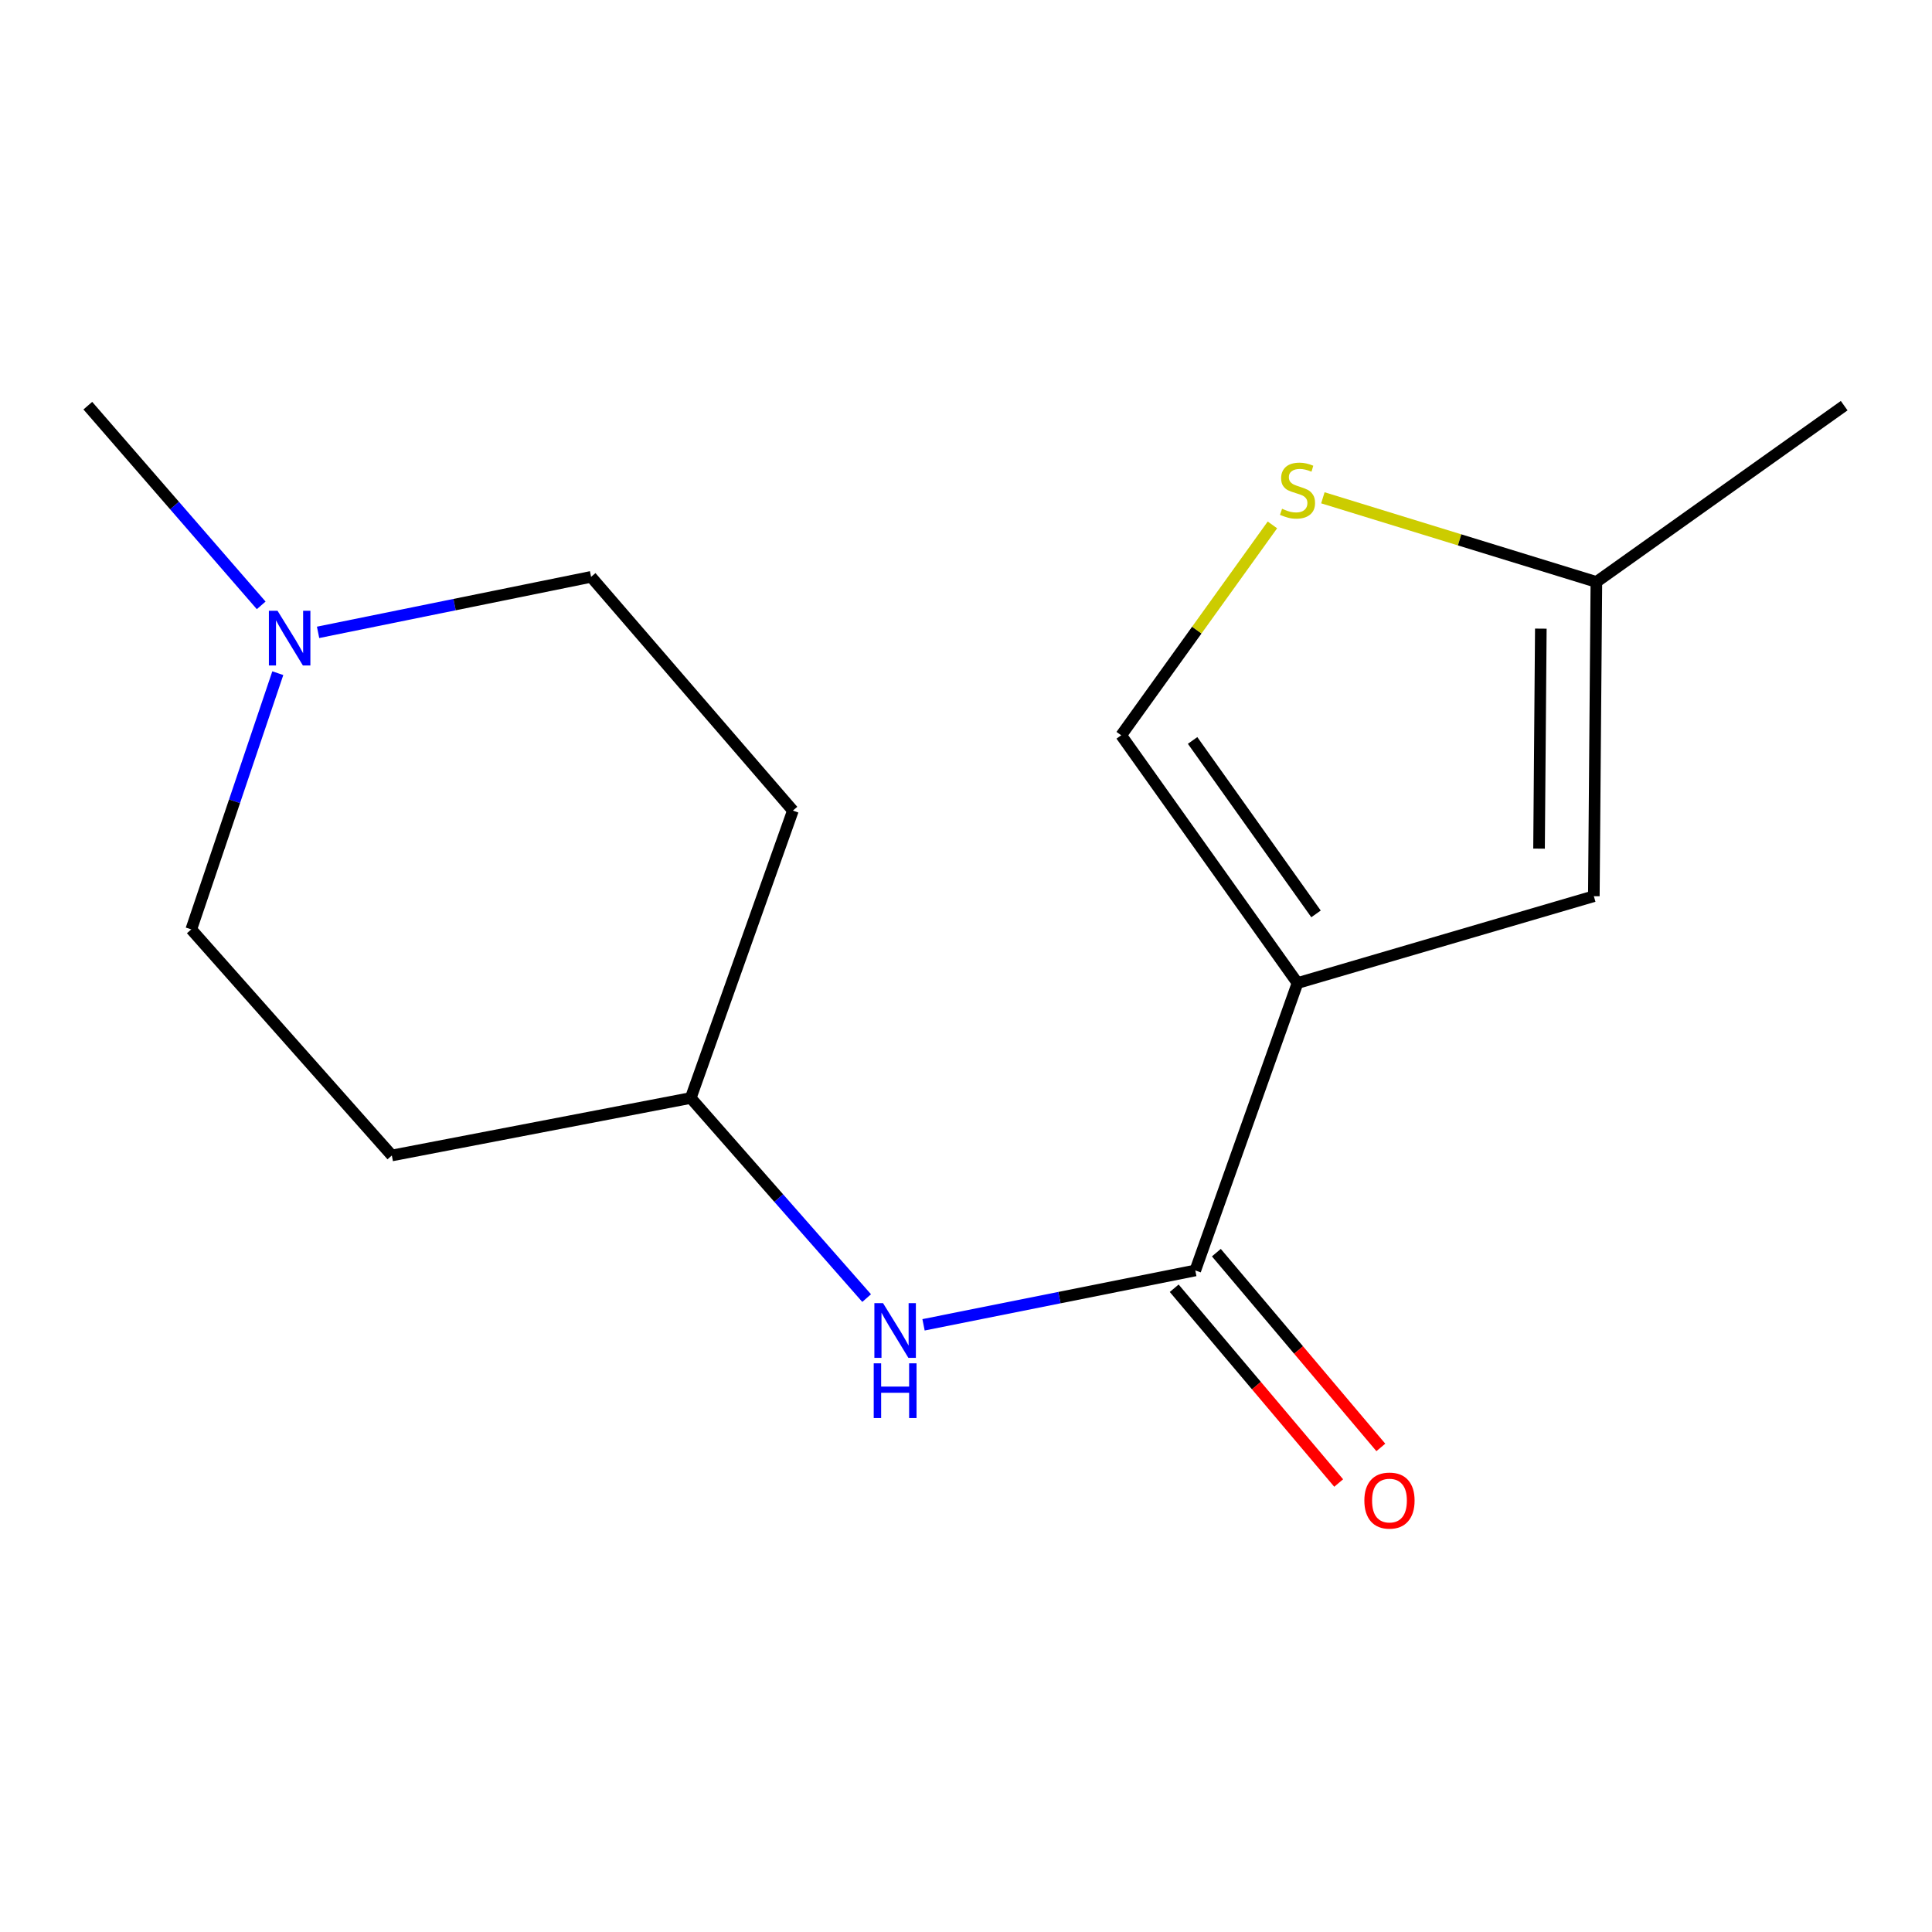 <?xml version='1.0' encoding='iso-8859-1'?>
<svg version='1.1' baseProfile='full'
              xmlns='http://www.w3.org/2000/svg'
                      xmlns:rdkit='http://www.rdkit.org/xml'
                      xmlns:xlink='http://www.w3.org/1999/xlink'
                  xml:space='preserve'
width='1000px' height='1000px' viewBox='0 0 1000 1000'>
<!-- END OF HEADER -->
<rect style='opacity:1.0;fill:#FFFFFF;stroke:none' width='1000' height='1000' x='0' y='0'> </rect>
<path class='bond-0' d='M 671.591,508.824 L 618.678,657.583' style='fill:none;fill-rule:evenodd;stroke:#000000;stroke-width:6px;stroke-linecap:butt;stroke-linejoin:miter;stroke-opacity:1' />
<path class='bond-1' d='M 671.591,508.824 L 824.968,463.875' style='fill:none;fill-rule:evenodd;stroke:#000000;stroke-width:6px;stroke-linecap:butt;stroke-linejoin:miter;stroke-opacity:1' />
<path class='bond-2' d='M 671.591,508.824 L 580.33,380.579' style='fill:none;fill-rule:evenodd;stroke:#000000;stroke-width:6px;stroke-linecap:butt;stroke-linejoin:miter;stroke-opacity:1' />
<path class='bond-2' d='M 681.17,473.029 L 617.287,383.257' style='fill:none;fill-rule:evenodd;stroke:#000000;stroke-width:6px;stroke-linecap:butt;stroke-linejoin:miter;stroke-opacity:1' />
<path class='bond-4' d='M 618.678,657.583 L 548.348,671.654' style='fill:none;fill-rule:evenodd;stroke:#000000;stroke-width:6px;stroke-linecap:butt;stroke-linejoin:miter;stroke-opacity:1' />
<path class='bond-4' d='M 548.348,671.654 L 478.019,685.724' style='fill:none;fill-rule:evenodd;stroke:#0000FF;stroke-width:6px;stroke-linecap:butt;stroke-linejoin:miter;stroke-opacity:1' />
<path class='bond-7' d='M 607.768,666.796 L 650.333,717.202' style='fill:none;fill-rule:evenodd;stroke:#000000;stroke-width:6px;stroke-linecap:butt;stroke-linejoin:miter;stroke-opacity:1' />
<path class='bond-7' d='M 650.333,717.202 L 692.898,767.608' style='fill:none;fill-rule:evenodd;stroke:#FF0000;stroke-width:6px;stroke-linecap:butt;stroke-linejoin:miter;stroke-opacity:1' />
<path class='bond-7' d='M 629.588,648.371 L 672.153,698.777' style='fill:none;fill-rule:evenodd;stroke:#000000;stroke-width:6px;stroke-linecap:butt;stroke-linejoin:miter;stroke-opacity:1' />
<path class='bond-7' d='M 672.153,698.777 L 714.718,749.183' style='fill:none;fill-rule:evenodd;stroke:#FF0000;stroke-width:6px;stroke-linecap:butt;stroke-linejoin:miter;stroke-opacity:1' />
<path class='bond-5' d='M 824.968,463.875 L 826.285,301.217' style='fill:none;fill-rule:evenodd;stroke:#000000;stroke-width:6px;stroke-linecap:butt;stroke-linejoin:miter;stroke-opacity:1' />
<path class='bond-5' d='M 796.607,439.245 L 797.529,325.384' style='fill:none;fill-rule:evenodd;stroke:#000000;stroke-width:6px;stroke-linecap:butt;stroke-linejoin:miter;stroke-opacity:1' />
<path class='bond-3' d='M 580.33,380.579 L 619.466,326.134' style='fill:none;fill-rule:evenodd;stroke:#000000;stroke-width:6px;stroke-linecap:butt;stroke-linejoin:miter;stroke-opacity:1' />
<path class='bond-3' d='M 619.466,326.134 L 658.602,271.689' style='fill:none;fill-rule:evenodd;stroke:#CCCC00;stroke-width:6px;stroke-linecap:butt;stroke-linejoin:miter;stroke-opacity:1' />
<path class='bond-15' d='M 684.717,257.658 L 755.501,279.437' style='fill:none;fill-rule:evenodd;stroke:#CCCC00;stroke-width:6px;stroke-linecap:butt;stroke-linejoin:miter;stroke-opacity:1' />
<path class='bond-15' d='M 755.501,279.437 L 826.285,301.217' style='fill:none;fill-rule:evenodd;stroke:#000000;stroke-width:6px;stroke-linecap:butt;stroke-linejoin:miter;stroke-opacity:1' />
<path class='bond-8' d='M 448.572,671.891 L 403.048,620.106' style='fill:none;fill-rule:evenodd;stroke:#0000FF;stroke-width:6px;stroke-linecap:butt;stroke-linejoin:miter;stroke-opacity:1' />
<path class='bond-8' d='M 403.048,620.106 L 357.523,568.321' style='fill:none;fill-rule:evenodd;stroke:#000000;stroke-width:6px;stroke-linecap:butt;stroke-linejoin:miter;stroke-opacity:1' />
<path class='bond-14' d='M 826.285,301.217 L 954.545,209.971' style='fill:none;fill-rule:evenodd;stroke:#000000;stroke-width:6px;stroke-linecap:butt;stroke-linejoin:miter;stroke-opacity:1' />
<path class='bond-6' d='M 164.637,327.307 L 235.29,312.945' style='fill:none;fill-rule:evenodd;stroke:#0000FF;stroke-width:6px;stroke-linecap:butt;stroke-linejoin:miter;stroke-opacity:1' />
<path class='bond-6' d='M 235.29,312.945 L 305.943,298.583' style='fill:none;fill-rule:evenodd;stroke:#000000;stroke-width:6px;stroke-linecap:butt;stroke-linejoin:miter;stroke-opacity:1' />
<path class='bond-13' d='M 135.193,313.339 L 90.324,261.655' style='fill:none;fill-rule:evenodd;stroke:#0000FF;stroke-width:6px;stroke-linecap:butt;stroke-linejoin:miter;stroke-opacity:1' />
<path class='bond-13' d='M 90.324,261.655 L 45.455,209.971' style='fill:none;fill-rule:evenodd;stroke:#000000;stroke-width:6px;stroke-linecap:butt;stroke-linejoin:miter;stroke-opacity:1' />
<path class='bond-16' d='M 143.791,348.437 L 121.397,414.748' style='fill:none;fill-rule:evenodd;stroke:#0000FF;stroke-width:6px;stroke-linecap:butt;stroke-linejoin:miter;stroke-opacity:1' />
<path class='bond-16' d='M 121.397,414.748 L 99.002,481.058' style='fill:none;fill-rule:evenodd;stroke:#000000;stroke-width:6px;stroke-linecap:butt;stroke-linejoin:miter;stroke-opacity:1' />
<path class='bond-9' d='M 357.523,568.321 L 202.814,598.07' style='fill:none;fill-rule:evenodd;stroke:#000000;stroke-width:6px;stroke-linecap:butt;stroke-linejoin:miter;stroke-opacity:1' />
<path class='bond-10' d='M 357.523,568.321 L 410.405,419.562' style='fill:none;fill-rule:evenodd;stroke:#000000;stroke-width:6px;stroke-linecap:butt;stroke-linejoin:miter;stroke-opacity:1' />
<path class='bond-11' d='M 202.814,598.07 L 99.002,481.058' style='fill:none;fill-rule:evenodd;stroke:#000000;stroke-width:6px;stroke-linecap:butt;stroke-linejoin:miter;stroke-opacity:1' />
<path class='bond-12' d='M 410.405,419.562 L 305.943,298.583' style='fill:none;fill-rule:evenodd;stroke:#000000;stroke-width:6px;stroke-linecap:butt;stroke-linejoin:miter;stroke-opacity:1' />
<path  class='atom-4' d='M 663.591 263.339
Q 663.911 263.459, 665.231 264.019
Q 666.551 264.579, 667.991 264.939
Q 669.471 265.259, 670.911 265.259
Q 673.591 265.259, 675.151 263.979
Q 676.711 262.659, 676.711 260.379
Q 676.711 258.819, 675.911 257.859
Q 675.151 256.899, 673.951 256.379
Q 672.751 255.859, 670.751 255.259
Q 668.231 254.499, 666.711 253.779
Q 665.231 253.059, 664.151 251.539
Q 663.111 250.019, 663.111 247.459
Q 663.111 243.899, 665.511 241.699
Q 667.951 239.499, 672.751 239.499
Q 676.031 239.499, 679.751 241.059
L 678.831 244.139
Q 675.431 242.739, 672.871 242.739
Q 670.111 242.739, 668.591 243.899
Q 667.071 245.019, 667.111 246.979
Q 667.111 248.499, 667.871 249.419
Q 668.671 250.339, 669.791 250.859
Q 670.951 251.379, 672.871 251.979
Q 675.431 252.779, 676.951 253.579
Q 678.471 254.379, 679.551 256.019
Q 680.671 257.619, 680.671 260.379
Q 680.671 264.299, 678.031 266.419
Q 675.431 268.499, 671.071 268.499
Q 668.551 268.499, 666.631 267.939
Q 664.751 267.419, 662.511 266.499
L 663.591 263.339
' fill='#CCCC00'/>
<path  class='atom-5' d='M 457.058 674.505
L 466.338 689.505
Q 467.258 690.985, 468.738 693.665
Q 470.218 696.345, 470.298 696.505
L 470.298 674.505
L 474.058 674.505
L 474.058 702.825
L 470.178 702.825
L 460.218 686.425
Q 459.058 684.505, 457.818 682.305
Q 456.618 680.105, 456.258 679.425
L 456.258 702.825
L 452.578 702.825
L 452.578 674.505
L 457.058 674.505
' fill='#0000FF'/>
<path  class='atom-5' d='M 452.238 705.657
L 456.078 705.657
L 456.078 717.697
L 470.558 717.697
L 470.558 705.657
L 474.398 705.657
L 474.398 733.977
L 470.558 733.977
L 470.558 720.897
L 456.078 720.897
L 456.078 733.977
L 452.238 733.977
L 452.238 705.657
' fill='#0000FF'/>
<path  class='atom-7' d='M 143.656 316.139
L 152.936 331.139
Q 153.856 332.619, 155.336 335.299
Q 156.816 337.979, 156.896 338.139
L 156.896 316.139
L 160.656 316.139
L 160.656 344.459
L 156.776 344.459
L 146.816 328.059
Q 145.656 326.139, 144.416 323.939
Q 143.216 321.739, 142.856 321.059
L 142.856 344.459
L 139.176 344.459
L 139.176 316.139
L 143.656 316.139
' fill='#0000FF'/>
<path  class='atom-8' d='M 706.189 776.69
Q 706.189 769.89, 709.549 766.09
Q 712.909 762.29, 719.189 762.29
Q 725.469 762.29, 728.829 766.09
Q 732.189 769.89, 732.189 776.69
Q 732.189 783.57, 728.789 787.49
Q 725.389 791.37, 719.189 791.37
Q 712.949 791.37, 709.549 787.49
Q 706.189 783.61, 706.189 776.69
M 719.189 788.17
Q 723.509 788.17, 725.829 785.29
Q 728.189 782.37, 728.189 776.69
Q 728.189 771.13, 725.829 768.33
Q 723.509 765.49, 719.189 765.49
Q 714.869 765.49, 712.509 768.29
Q 710.189 771.09, 710.189 776.69
Q 710.189 782.41, 712.509 785.29
Q 714.869 788.17, 719.189 788.17
' fill='#FF0000'/>
</svg>
